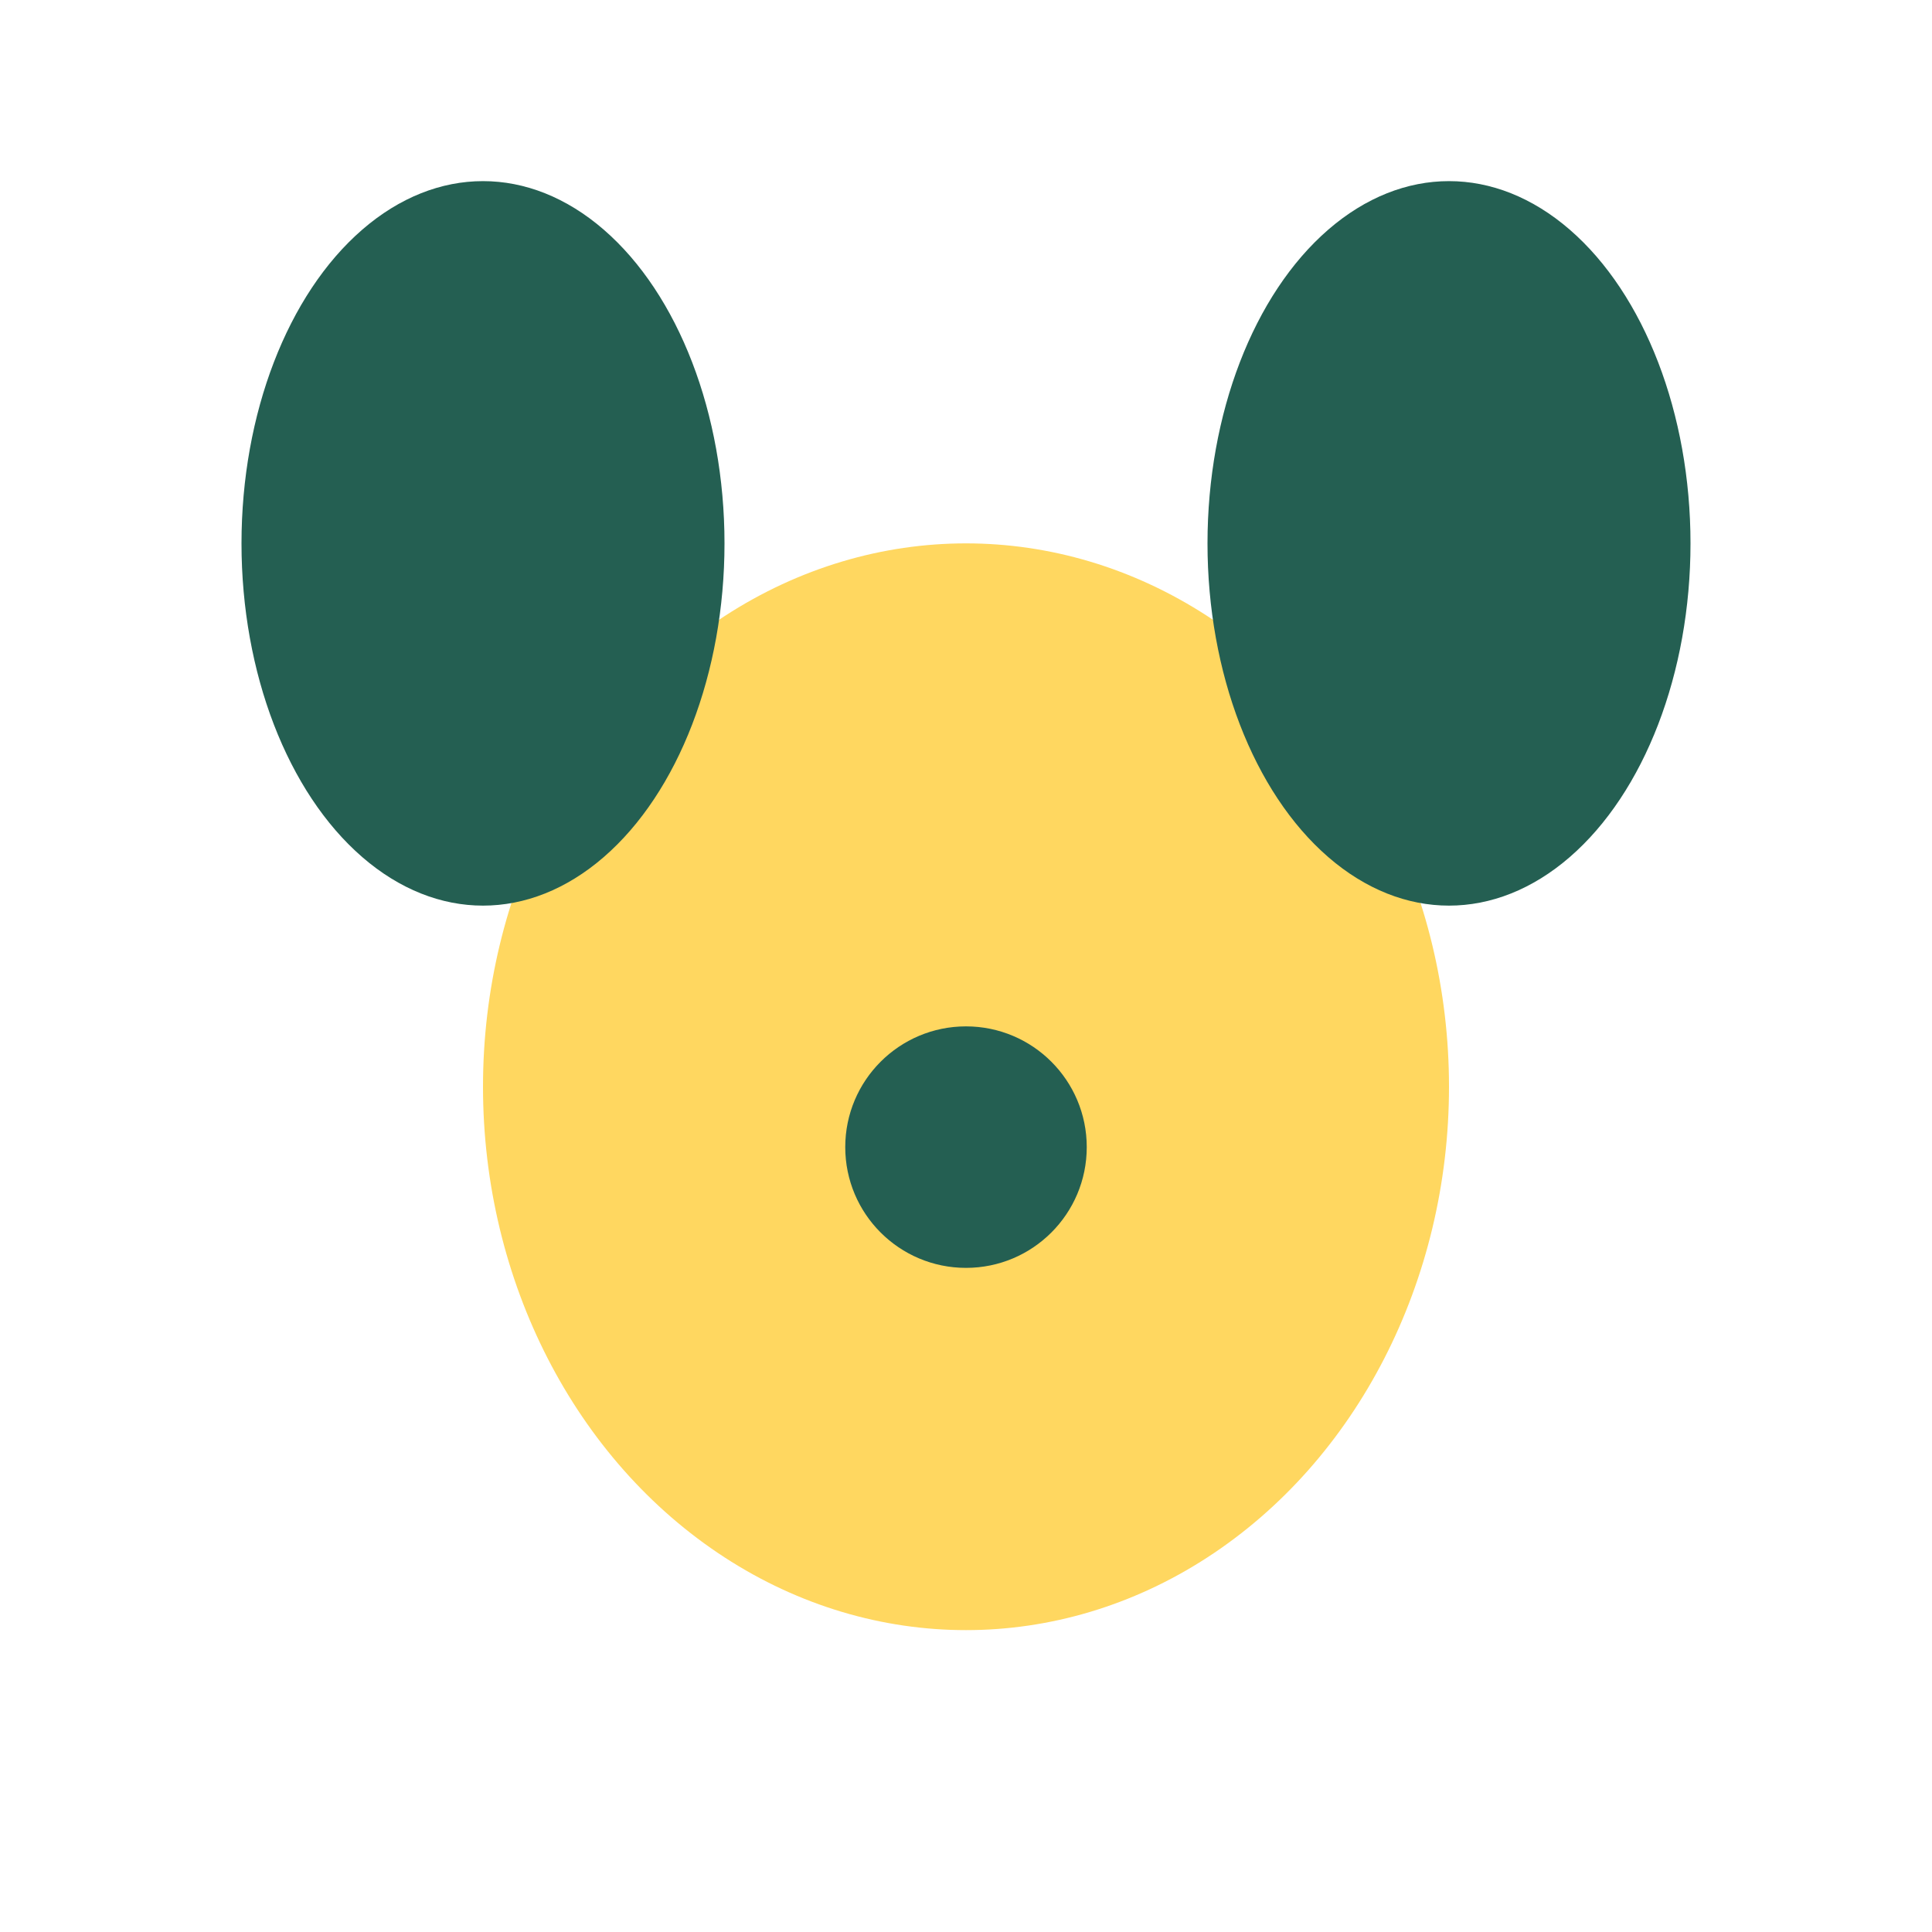 <?xml version="1.0" encoding="UTF-8"?>
<svg xmlns="http://www.w3.org/2000/svg" width="32" height="32" viewBox="0 0 32 32"><ellipse cx="16" cy="18" rx="8" ry="9" fill="#FFD760"/><ellipse cx="8" cy="9" rx="4" ry="6" fill="#245F52"/><ellipse cx="24" cy="9" rx="4" ry="6" fill="#245F52"/><circle cx="16" cy="19" r="2" fill="#245F52"/></svg>